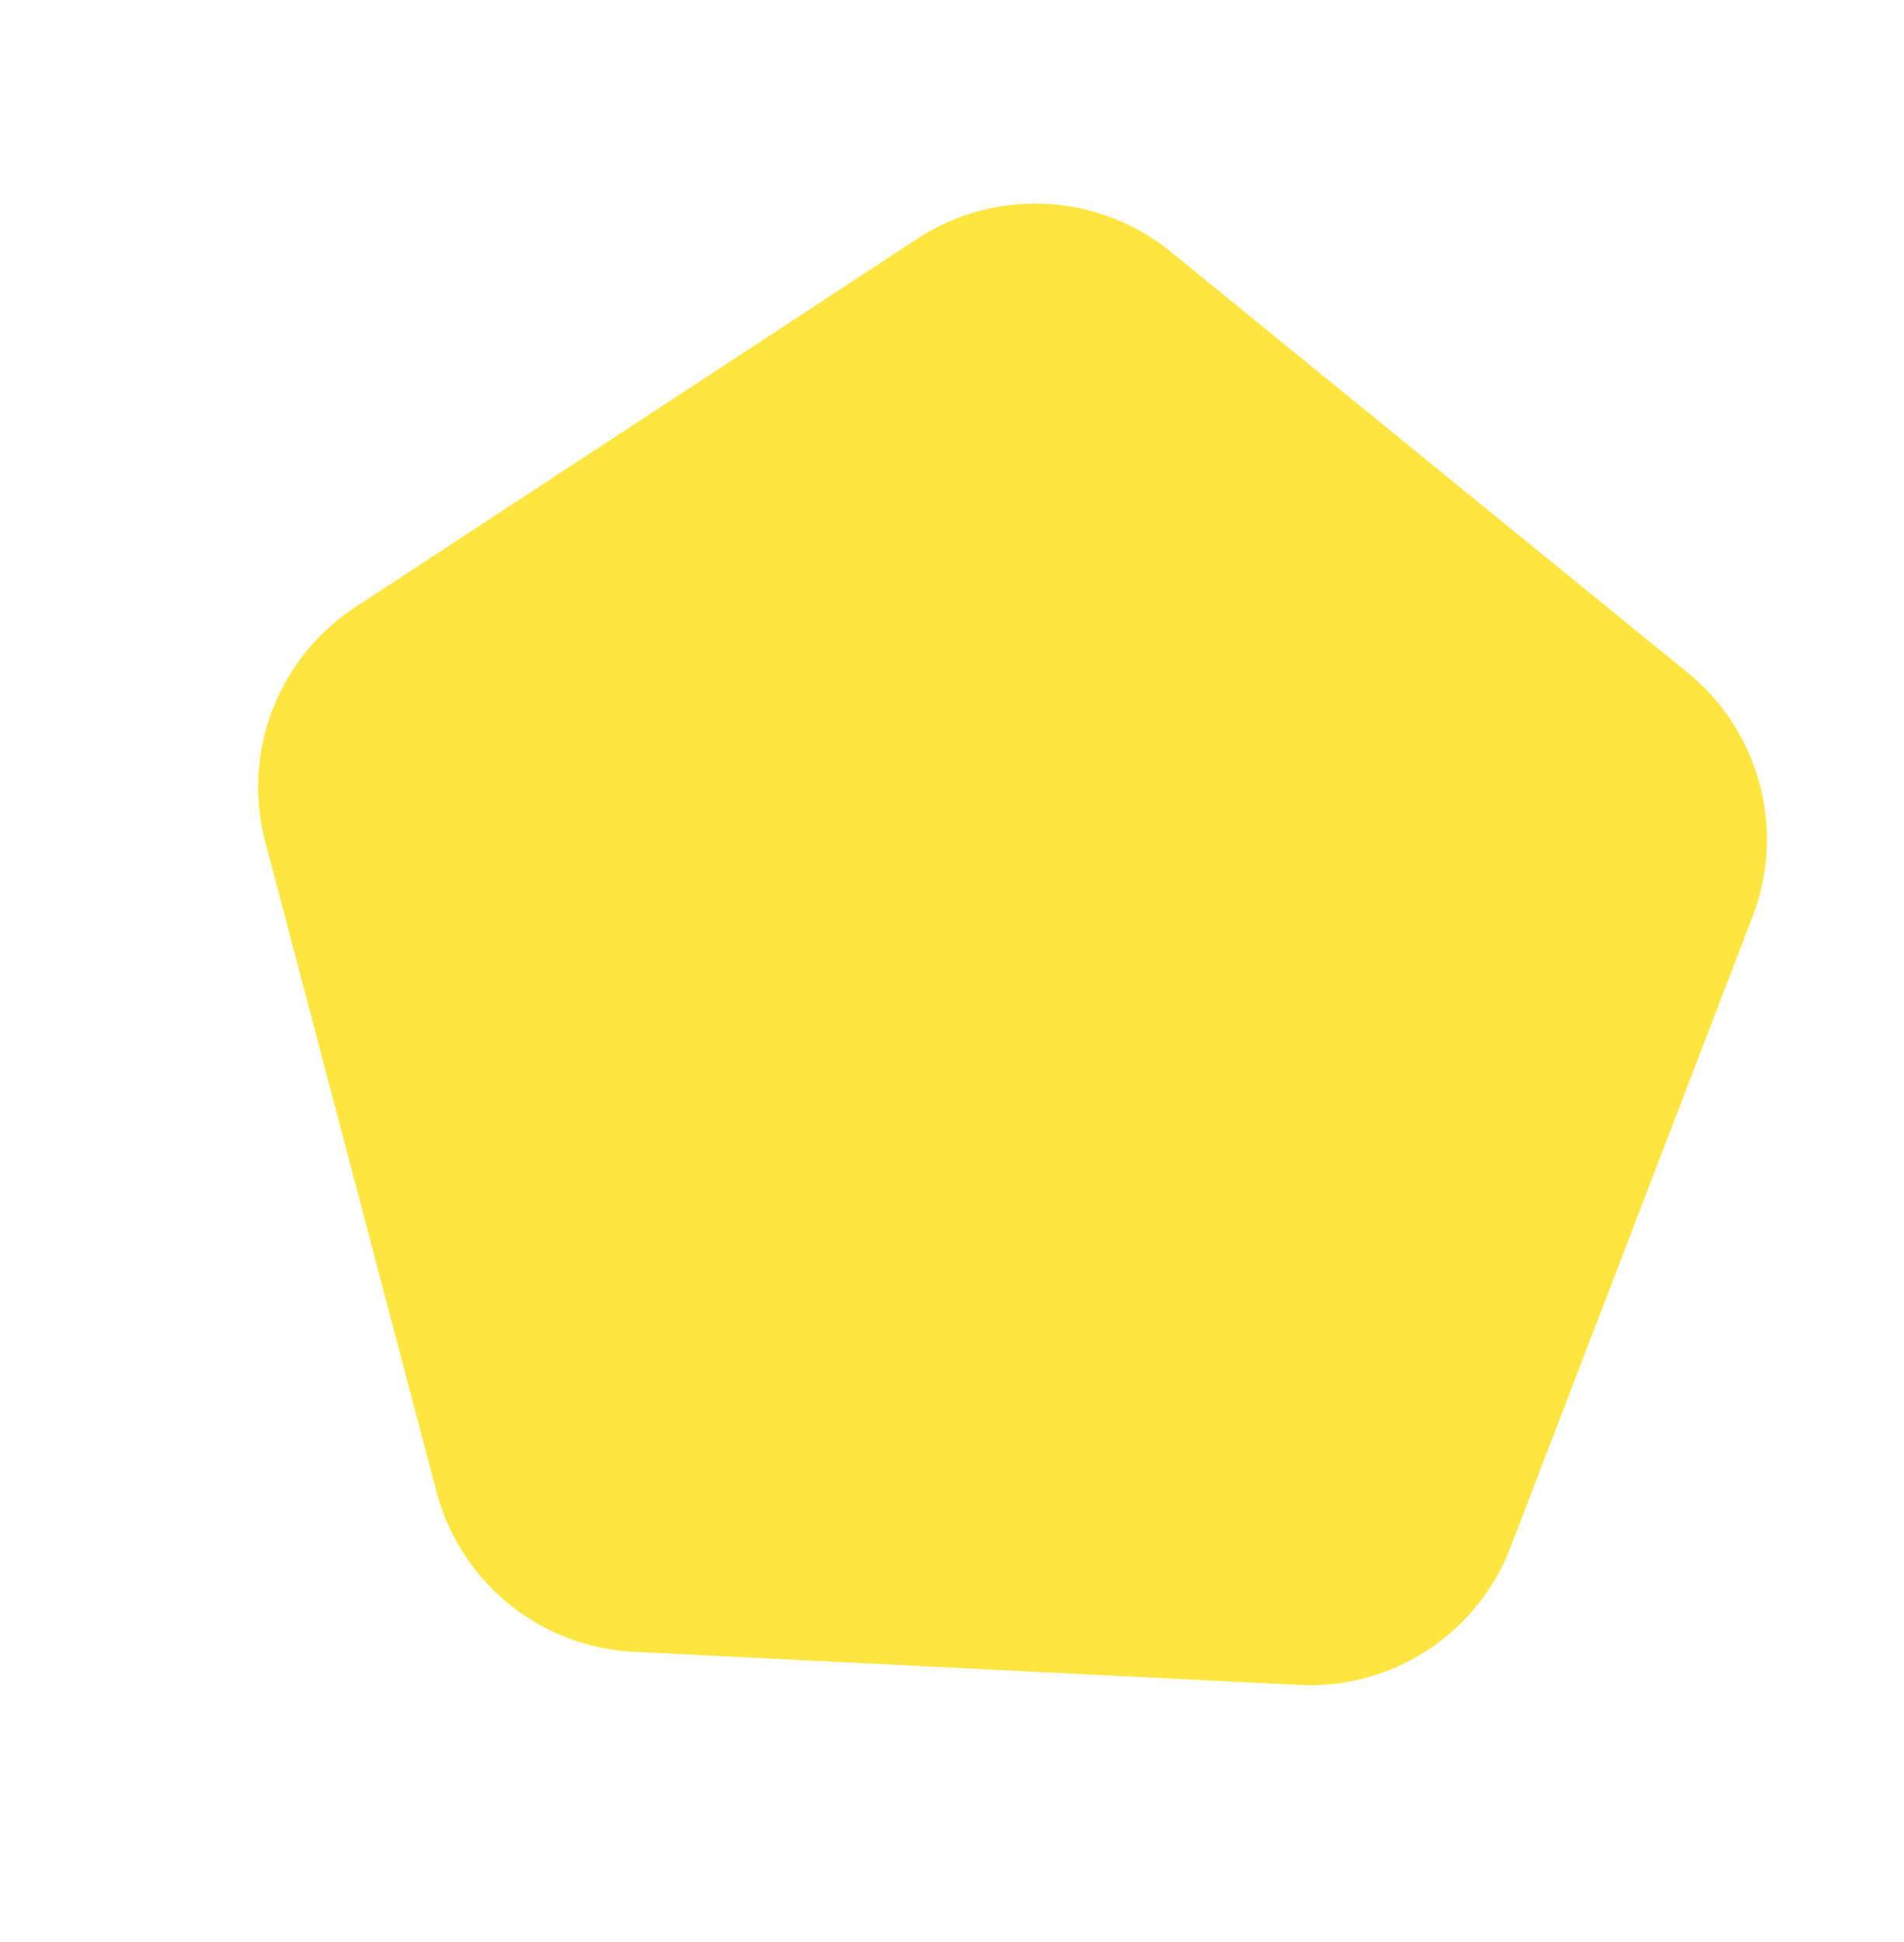 <?xml version="1.0" encoding="UTF-8"?> <svg xmlns="http://www.w3.org/2000/svg" width="150.61" height="153.548" viewBox="0 0 150.61 153.548"> <path d="M53.224,7.157a17,17,0,0,1,19.872,0l43.132,31.069a17,17,0,0,1,6.218,19.088L106.031,107.4A17,17,0,0,1,89.876,119.11H36.443A17,17,0,0,1,20.289,107.4L3.873,57.315a17,17,0,0,1,6.218-19.088Z" transform="translate(-4.773 113.688) rotate(-69)" fill="#ffe53f"></path> </svg> 